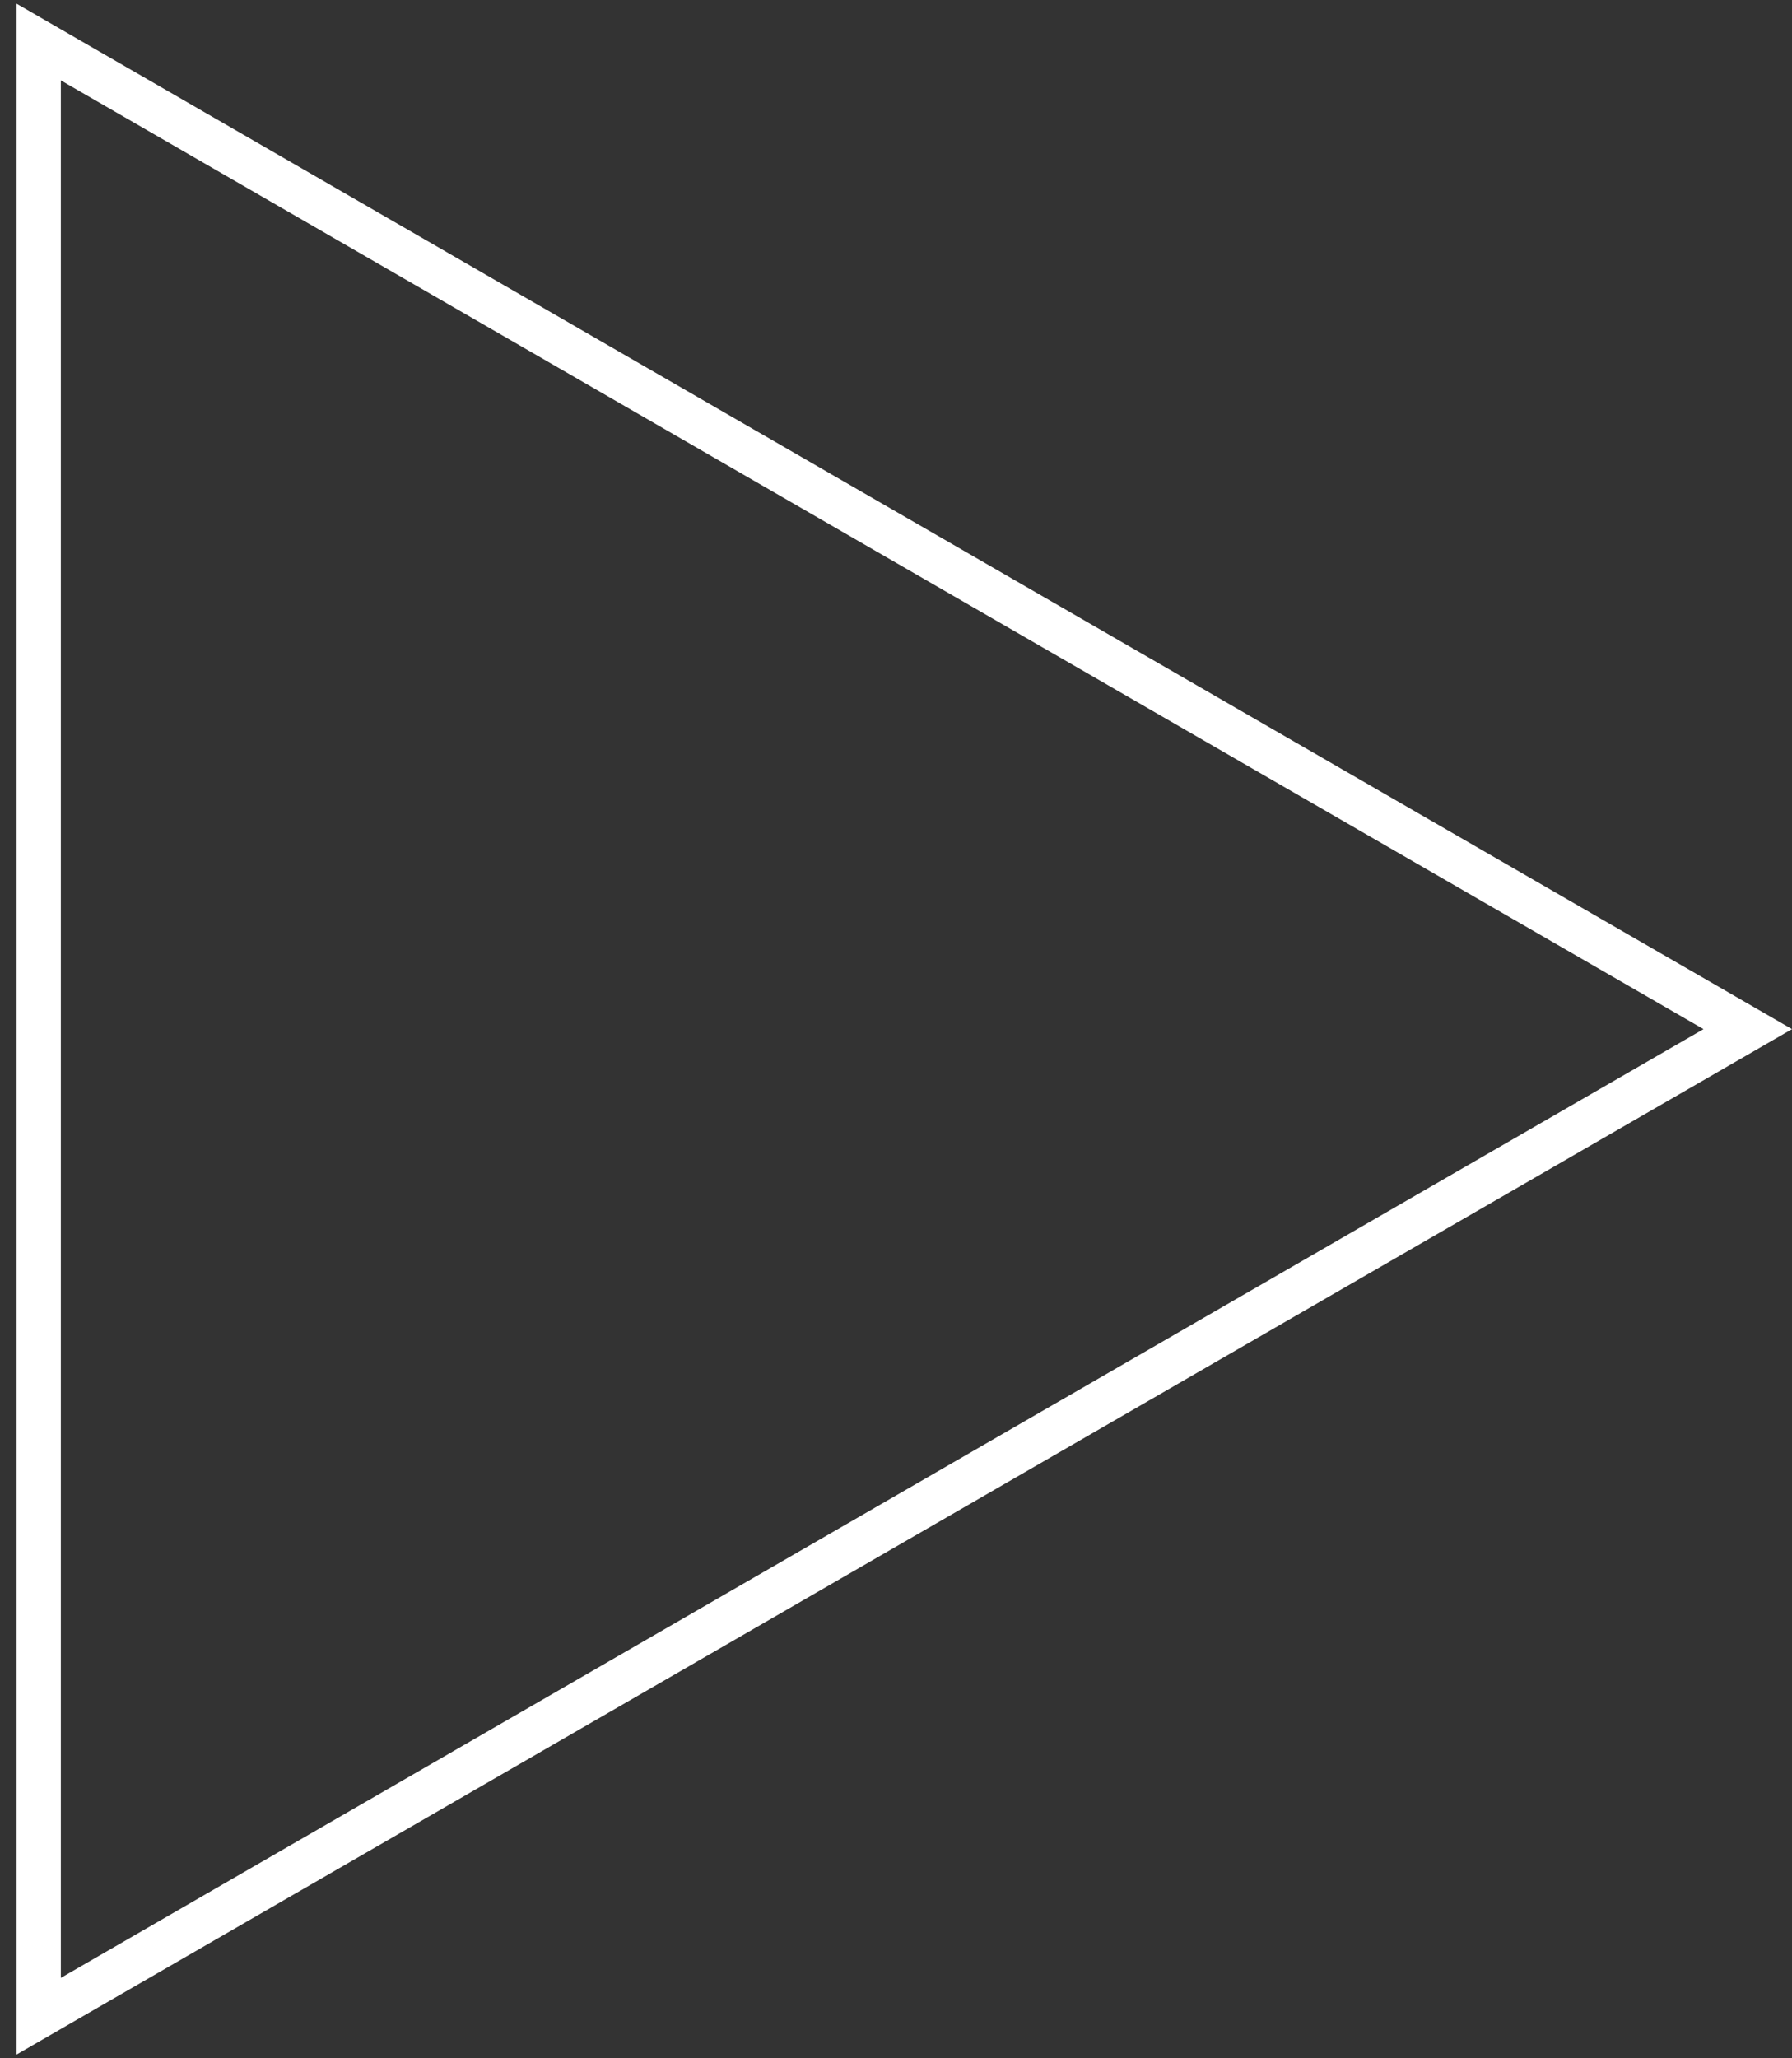 <?xml version="1.0" encoding="UTF-8"?> <svg xmlns="http://www.w3.org/2000/svg" width="81" height="93" viewBox="0 0 81 93" fill="none"><rect x="0" y="0" width="81" height="93" fill="#333333" stroke="none"/> <path d="M1.75 1.9L79 46.5L1.75 91.1L1.75 1.9Z" stroke="white" stroke-width="2"></path> </svg> 